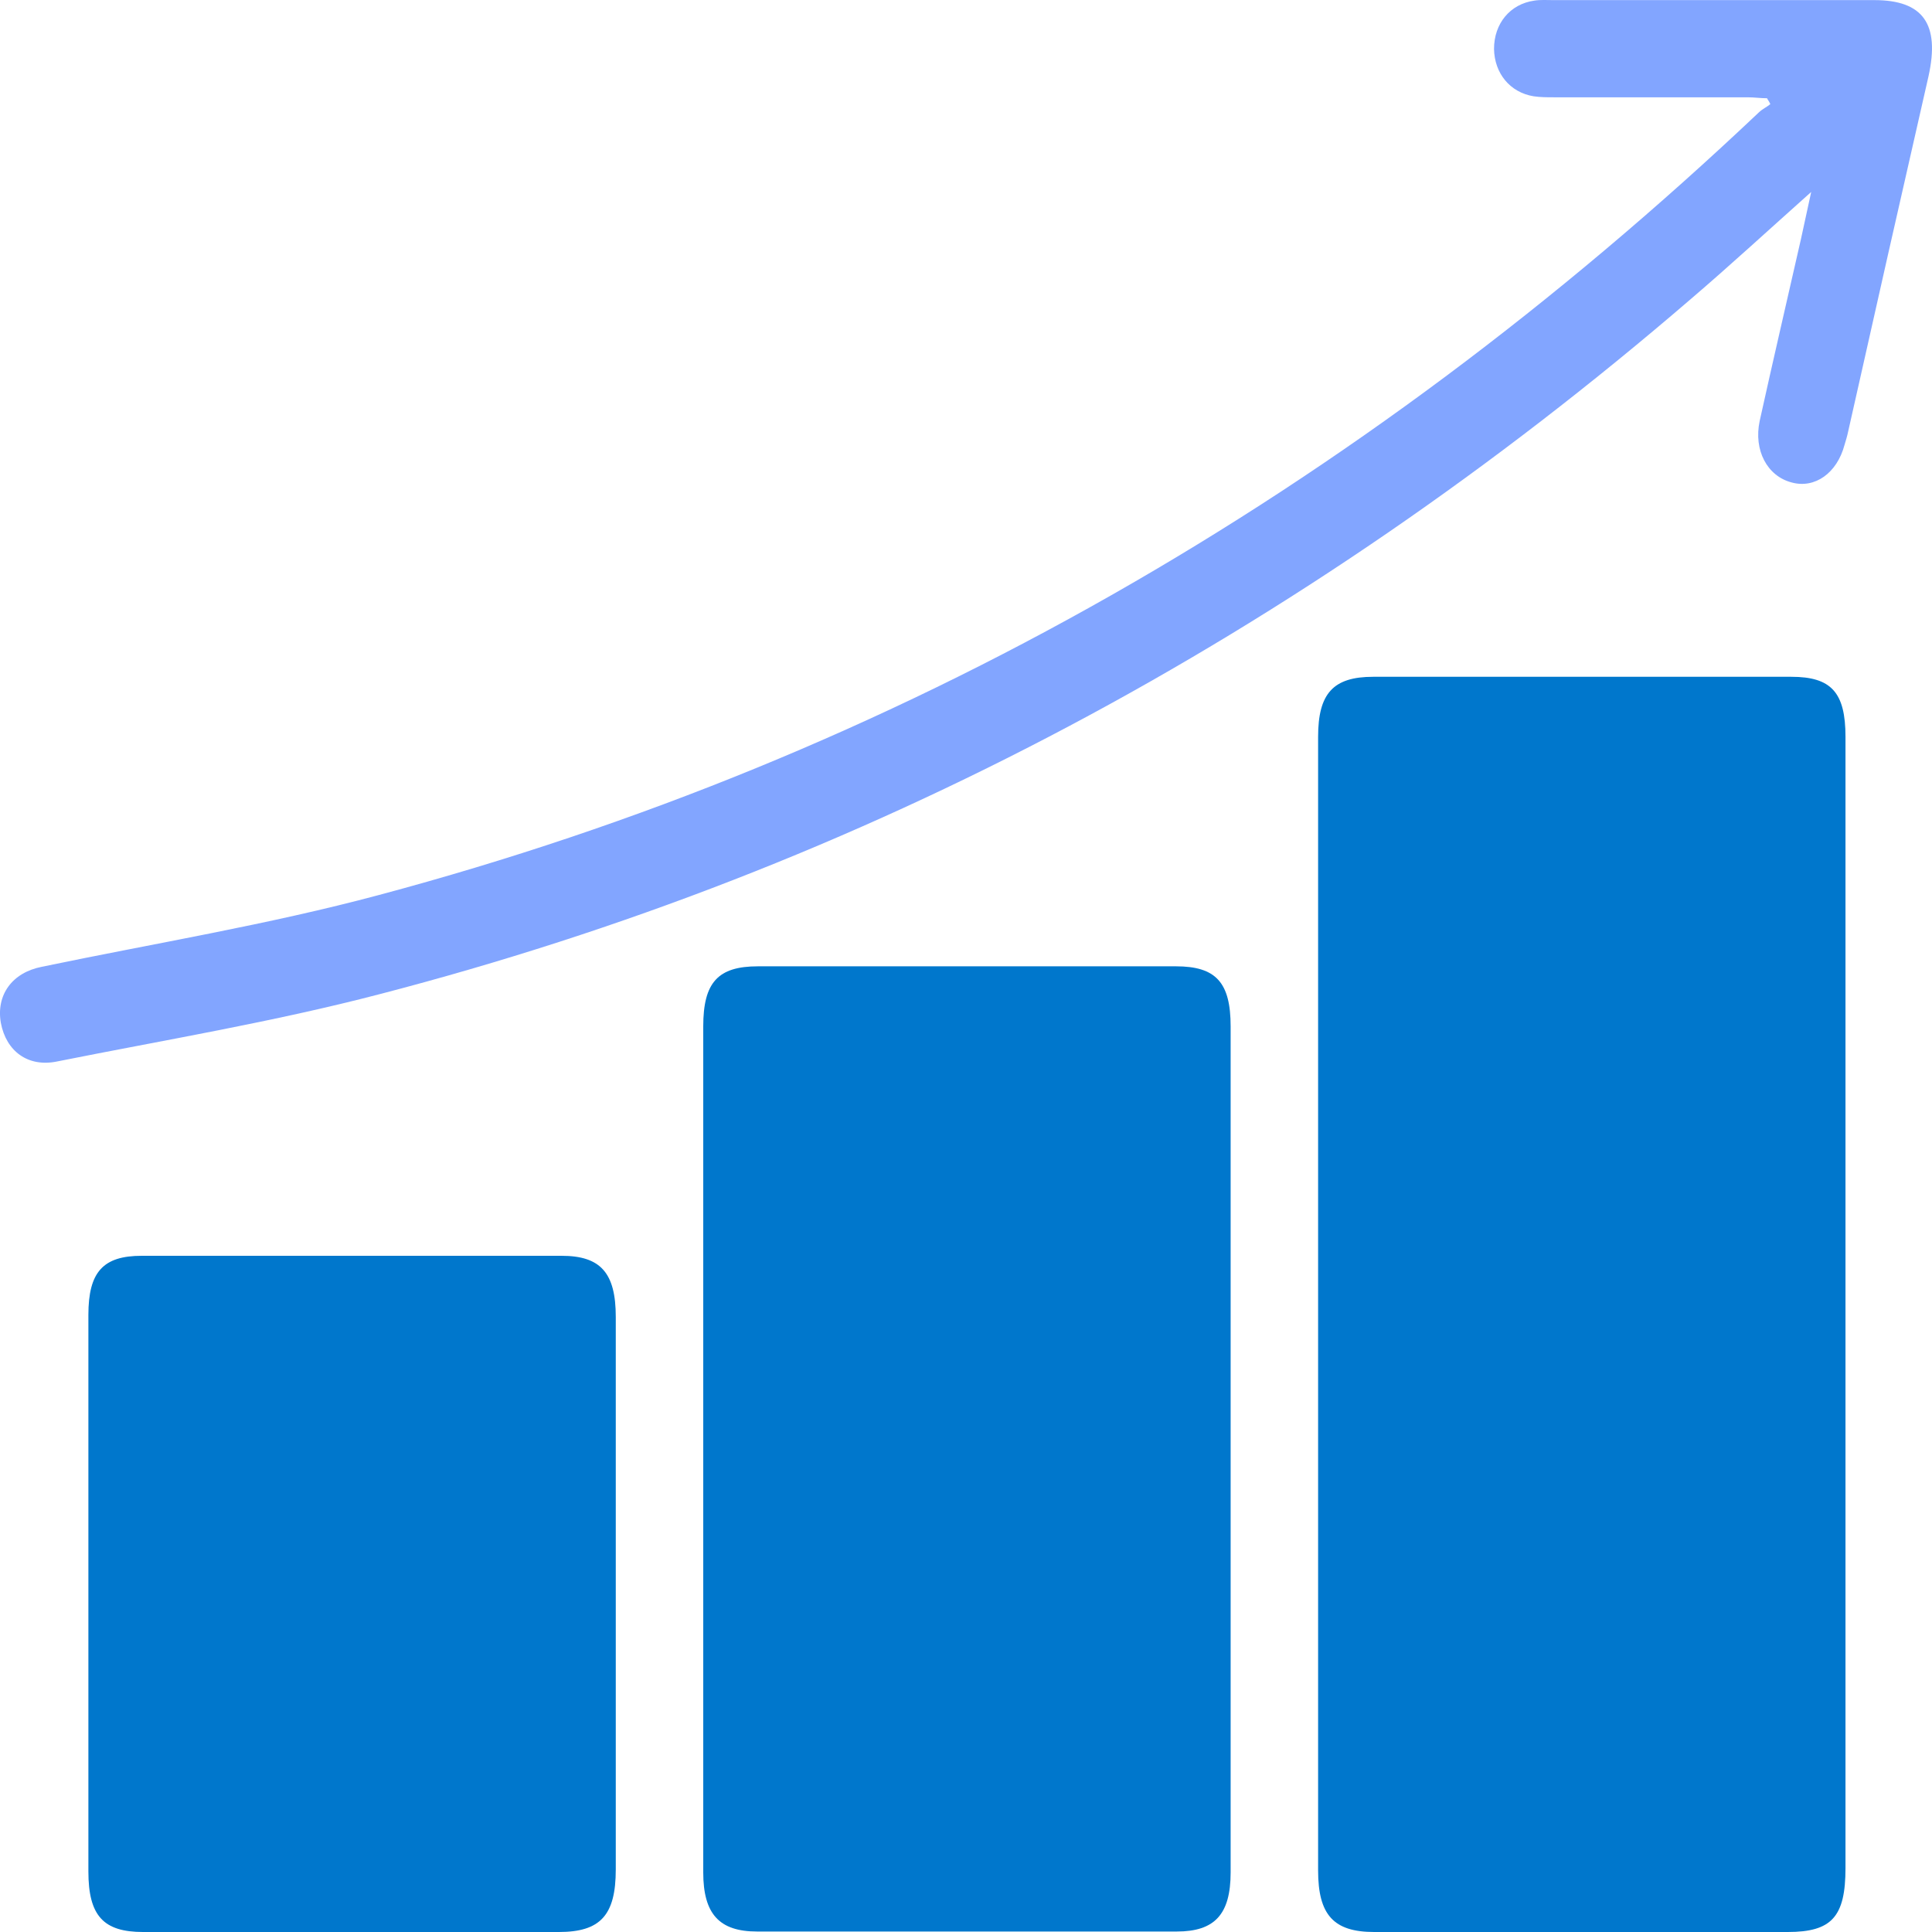 <?xml version="1.0" encoding="UTF-8"?>
<svg xmlns="http://www.w3.org/2000/svg" width="36" height="36" viewBox="0 0 36 36" fill="none">
  <path d="M34.388 24.31C34.388 27.812 34.388 31.306 34.388 34.808C34.388 35.718 34.131 36 33.312 36C30.745 36 28.171 36 25.605 36C24.851 36 24.561 35.682 24.561 34.854C24.561 27.812 24.561 20.771 24.561 13.73C24.561 12.92 24.843 12.611 25.588 12.611C28.187 12.611 30.778 12.611 33.378 12.611C34.123 12.611 34.388 12.902 34.388 13.73C34.388 17.26 34.388 20.78 34.388 24.31Z" fill="#0077CC"></path>
  <path d="M13.104 26.966C13.104 24.355 13.104 21.735 13.104 19.125C13.104 18.306 13.378 18.006 14.123 18.006C16.722 18.006 19.313 18.006 21.912 18.006C22.657 18.006 22.931 18.306 22.931 19.125C22.931 24.383 22.931 29.632 22.931 34.89C22.931 35.672 22.633 35.991 21.929 35.991C19.321 35.991 16.714 35.991 14.106 35.991C13.402 35.991 13.104 35.663 13.104 34.89C13.104 32.252 13.104 29.605 13.104 26.966Z" fill="#0077CC"></path>
  <path d="M11.474 29.732C11.474 31.433 11.474 33.134 11.474 34.836C11.474 35.691 11.184 36 10.414 36C7.831 36 5.248 36 2.666 36C1.929 36 1.647 35.7 1.647 34.872C1.647 31.415 1.647 27.958 1.647 24.501C1.647 23.701 1.921 23.4 2.641 23.4C5.248 23.4 7.856 23.4 10.464 23.4C11.192 23.4 11.474 23.719 11.474 24.538C11.474 26.266 11.474 27.994 11.474 29.723V29.732Z" fill="#0077CC"></path>
  <path d="M32.93 1.831C32.806 1.831 32.69 1.813 32.566 1.813C31.365 1.813 30.157 1.813 28.956 1.813C28.832 1.813 28.7 1.813 28.576 1.794C28.137 1.722 27.847 1.367 27.839 0.912C27.839 0.439 28.137 0.075 28.592 0.011C28.708 -0.007 28.824 0.002 28.94 0.002C30.935 0.002 32.93 0.002 34.925 0.002C35.836 0.002 36.15 0.448 35.935 1.421C35.43 3.632 34.933 5.834 34.437 8.044C34.42 8.126 34.395 8.208 34.37 8.29C34.23 8.817 33.816 9.109 33.385 8.99C32.93 8.872 32.673 8.39 32.789 7.844C33.038 6.716 33.303 5.579 33.559 4.451C33.617 4.178 33.675 3.914 33.749 3.577C32.963 4.278 32.243 4.942 31.498 5.579C24.213 11.847 16.076 16.186 7.077 18.524C5.091 19.043 3.063 19.379 1.059 19.78C0.521 19.889 0.116 19.589 0.016 19.061C-0.075 18.542 0.223 18.124 0.778 18.015C2.872 17.578 4.991 17.232 7.061 16.677C16.697 14.103 25.256 9.209 32.773 2.095C32.839 2.031 32.922 1.995 32.988 1.94C32.971 1.904 32.955 1.876 32.93 1.84V1.831Z" fill="#82A5FF"></path>
</svg>
